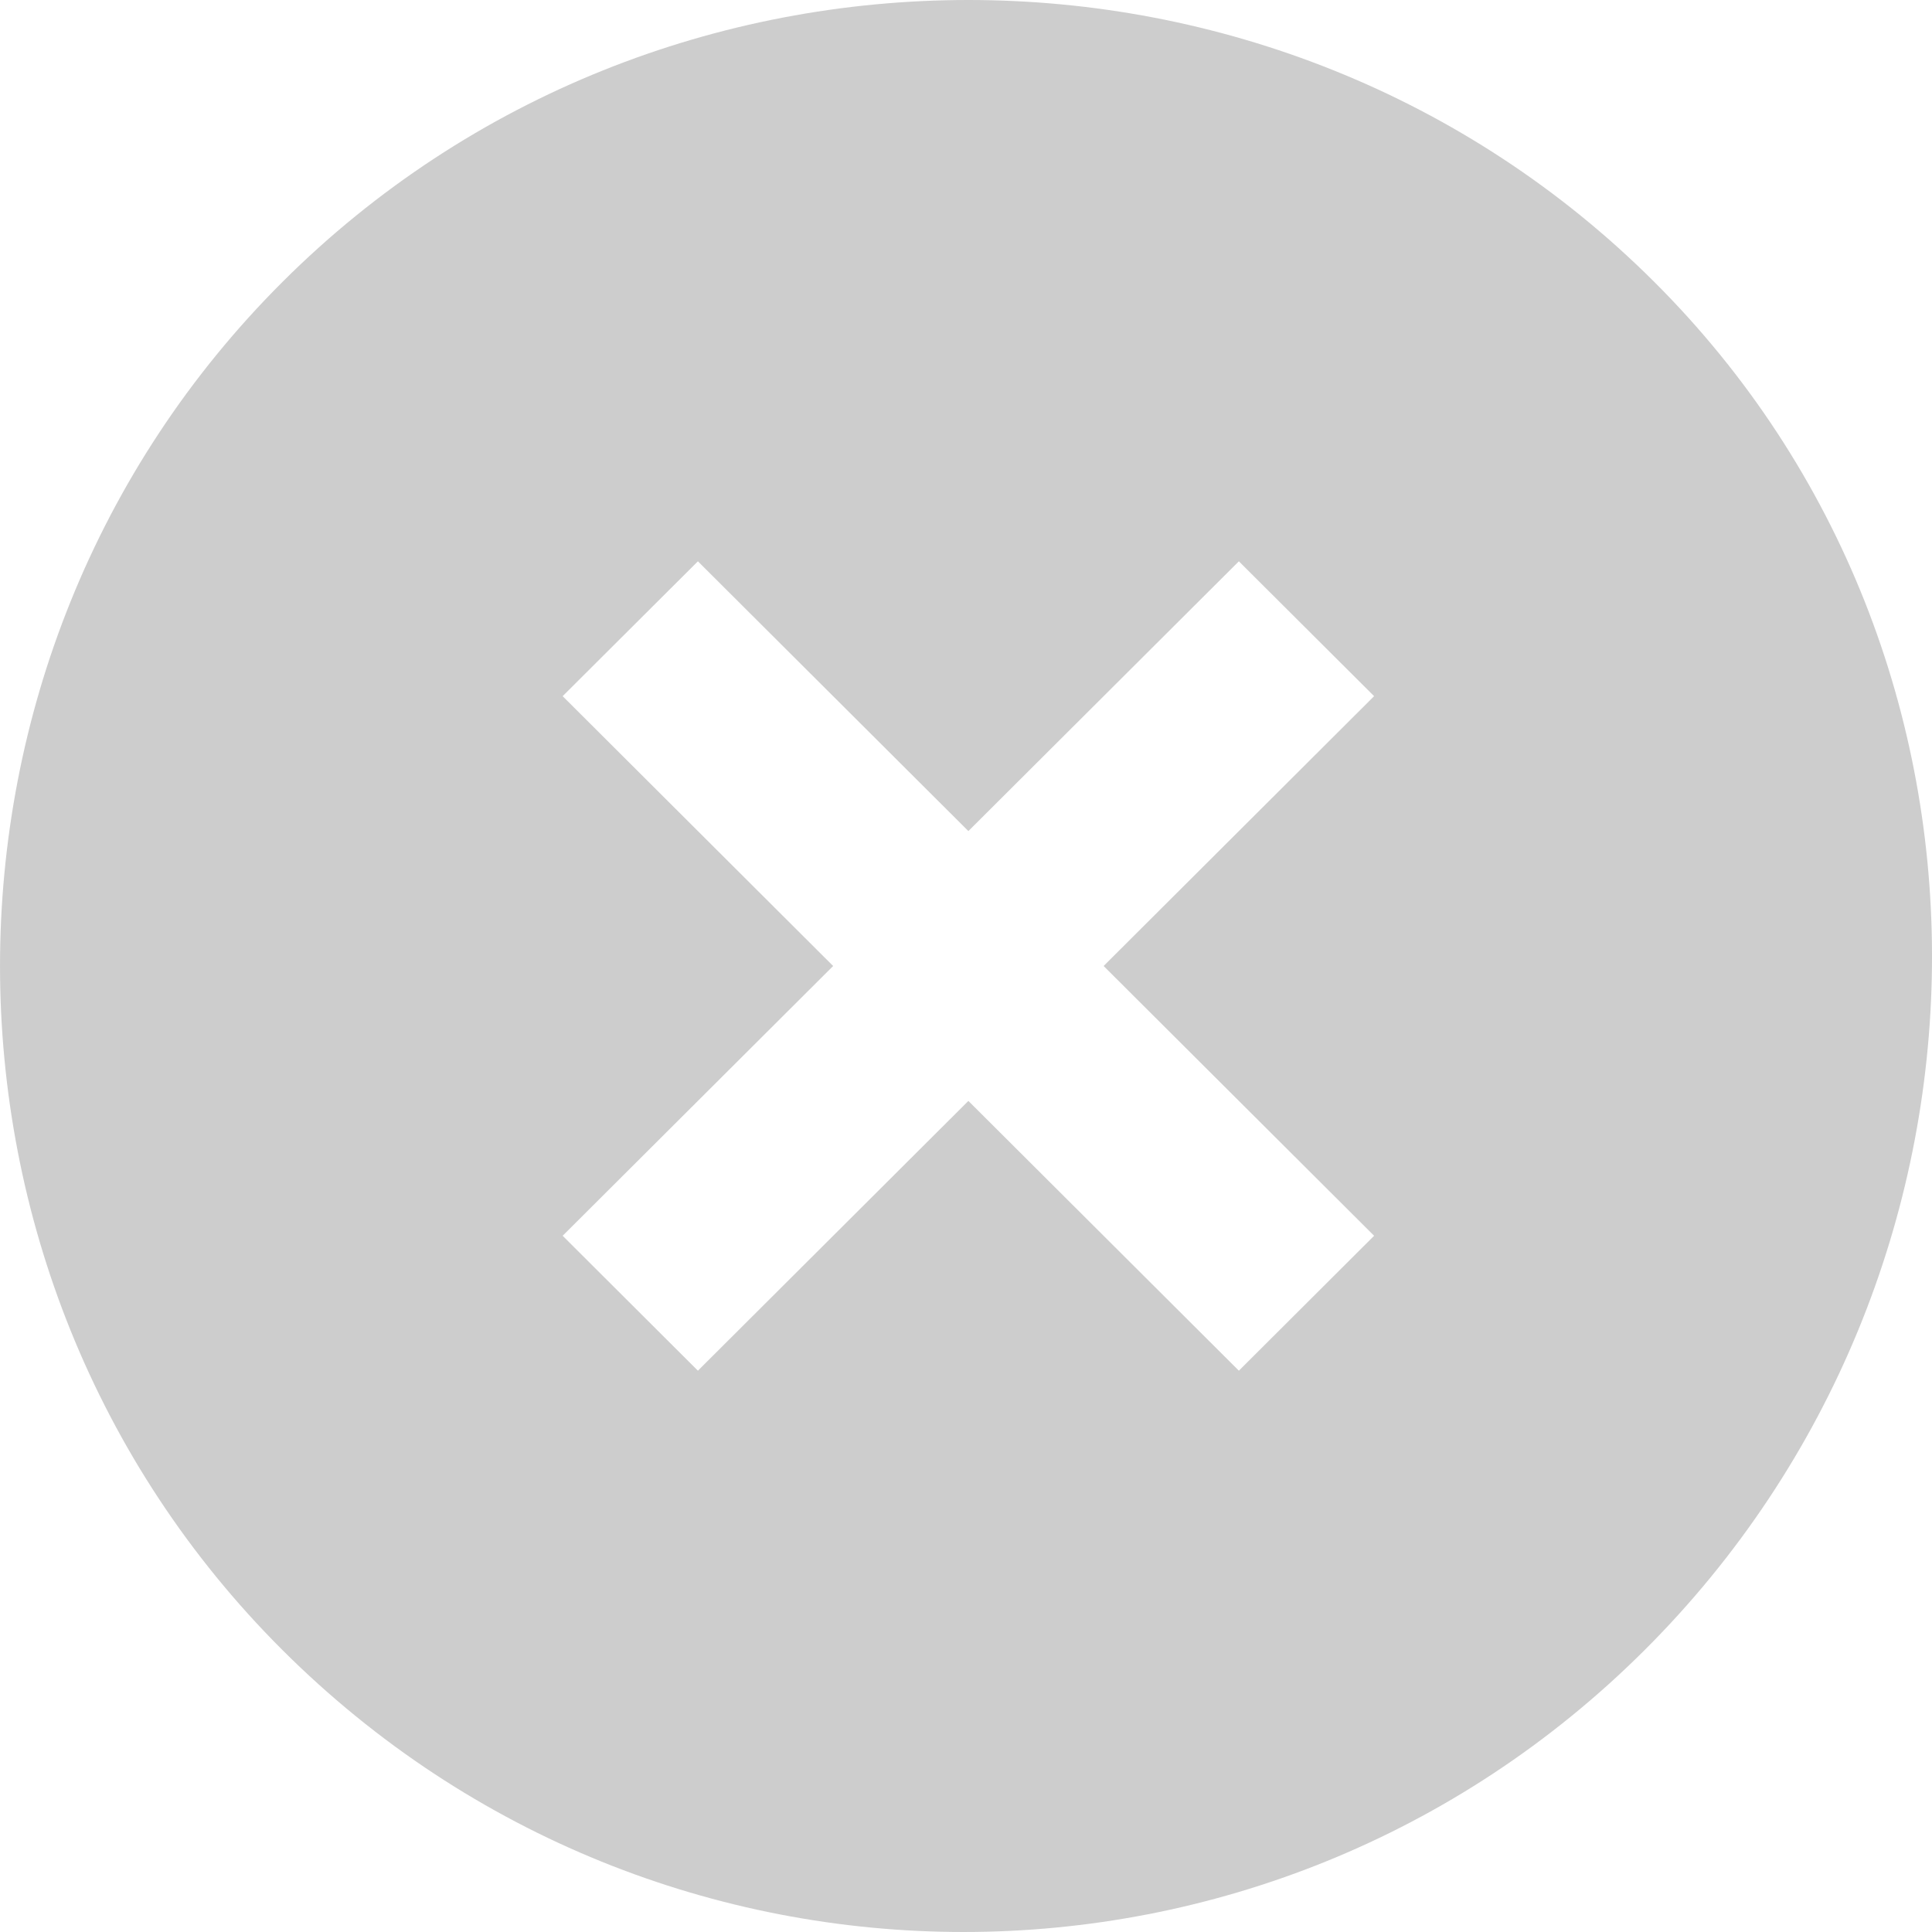 <svg width="30" height="30" viewBox="0 0 30 30" fill="none" xmlns="http://www.w3.org/2000/svg">
<path d="M25.687 4.377C19.837 -1.459 10.237 -1.459 4.387 4.377C-1.462 10.212 -1.462 19.788 4.387 25.623C10.237 31.459 19.687 31.459 25.537 25.623C31.387 19.788 31.537 10.212 25.687 4.377ZM19.237 21.284L15.037 17.095L10.837 21.284L8.737 19.189L12.937 15L8.737 10.81L10.837 8.716L15.037 12.905L19.237 8.716L21.337 10.81L17.137 15L21.337 19.189L19.237 21.284Z" fill="#CDCDCD"/>
</svg>
